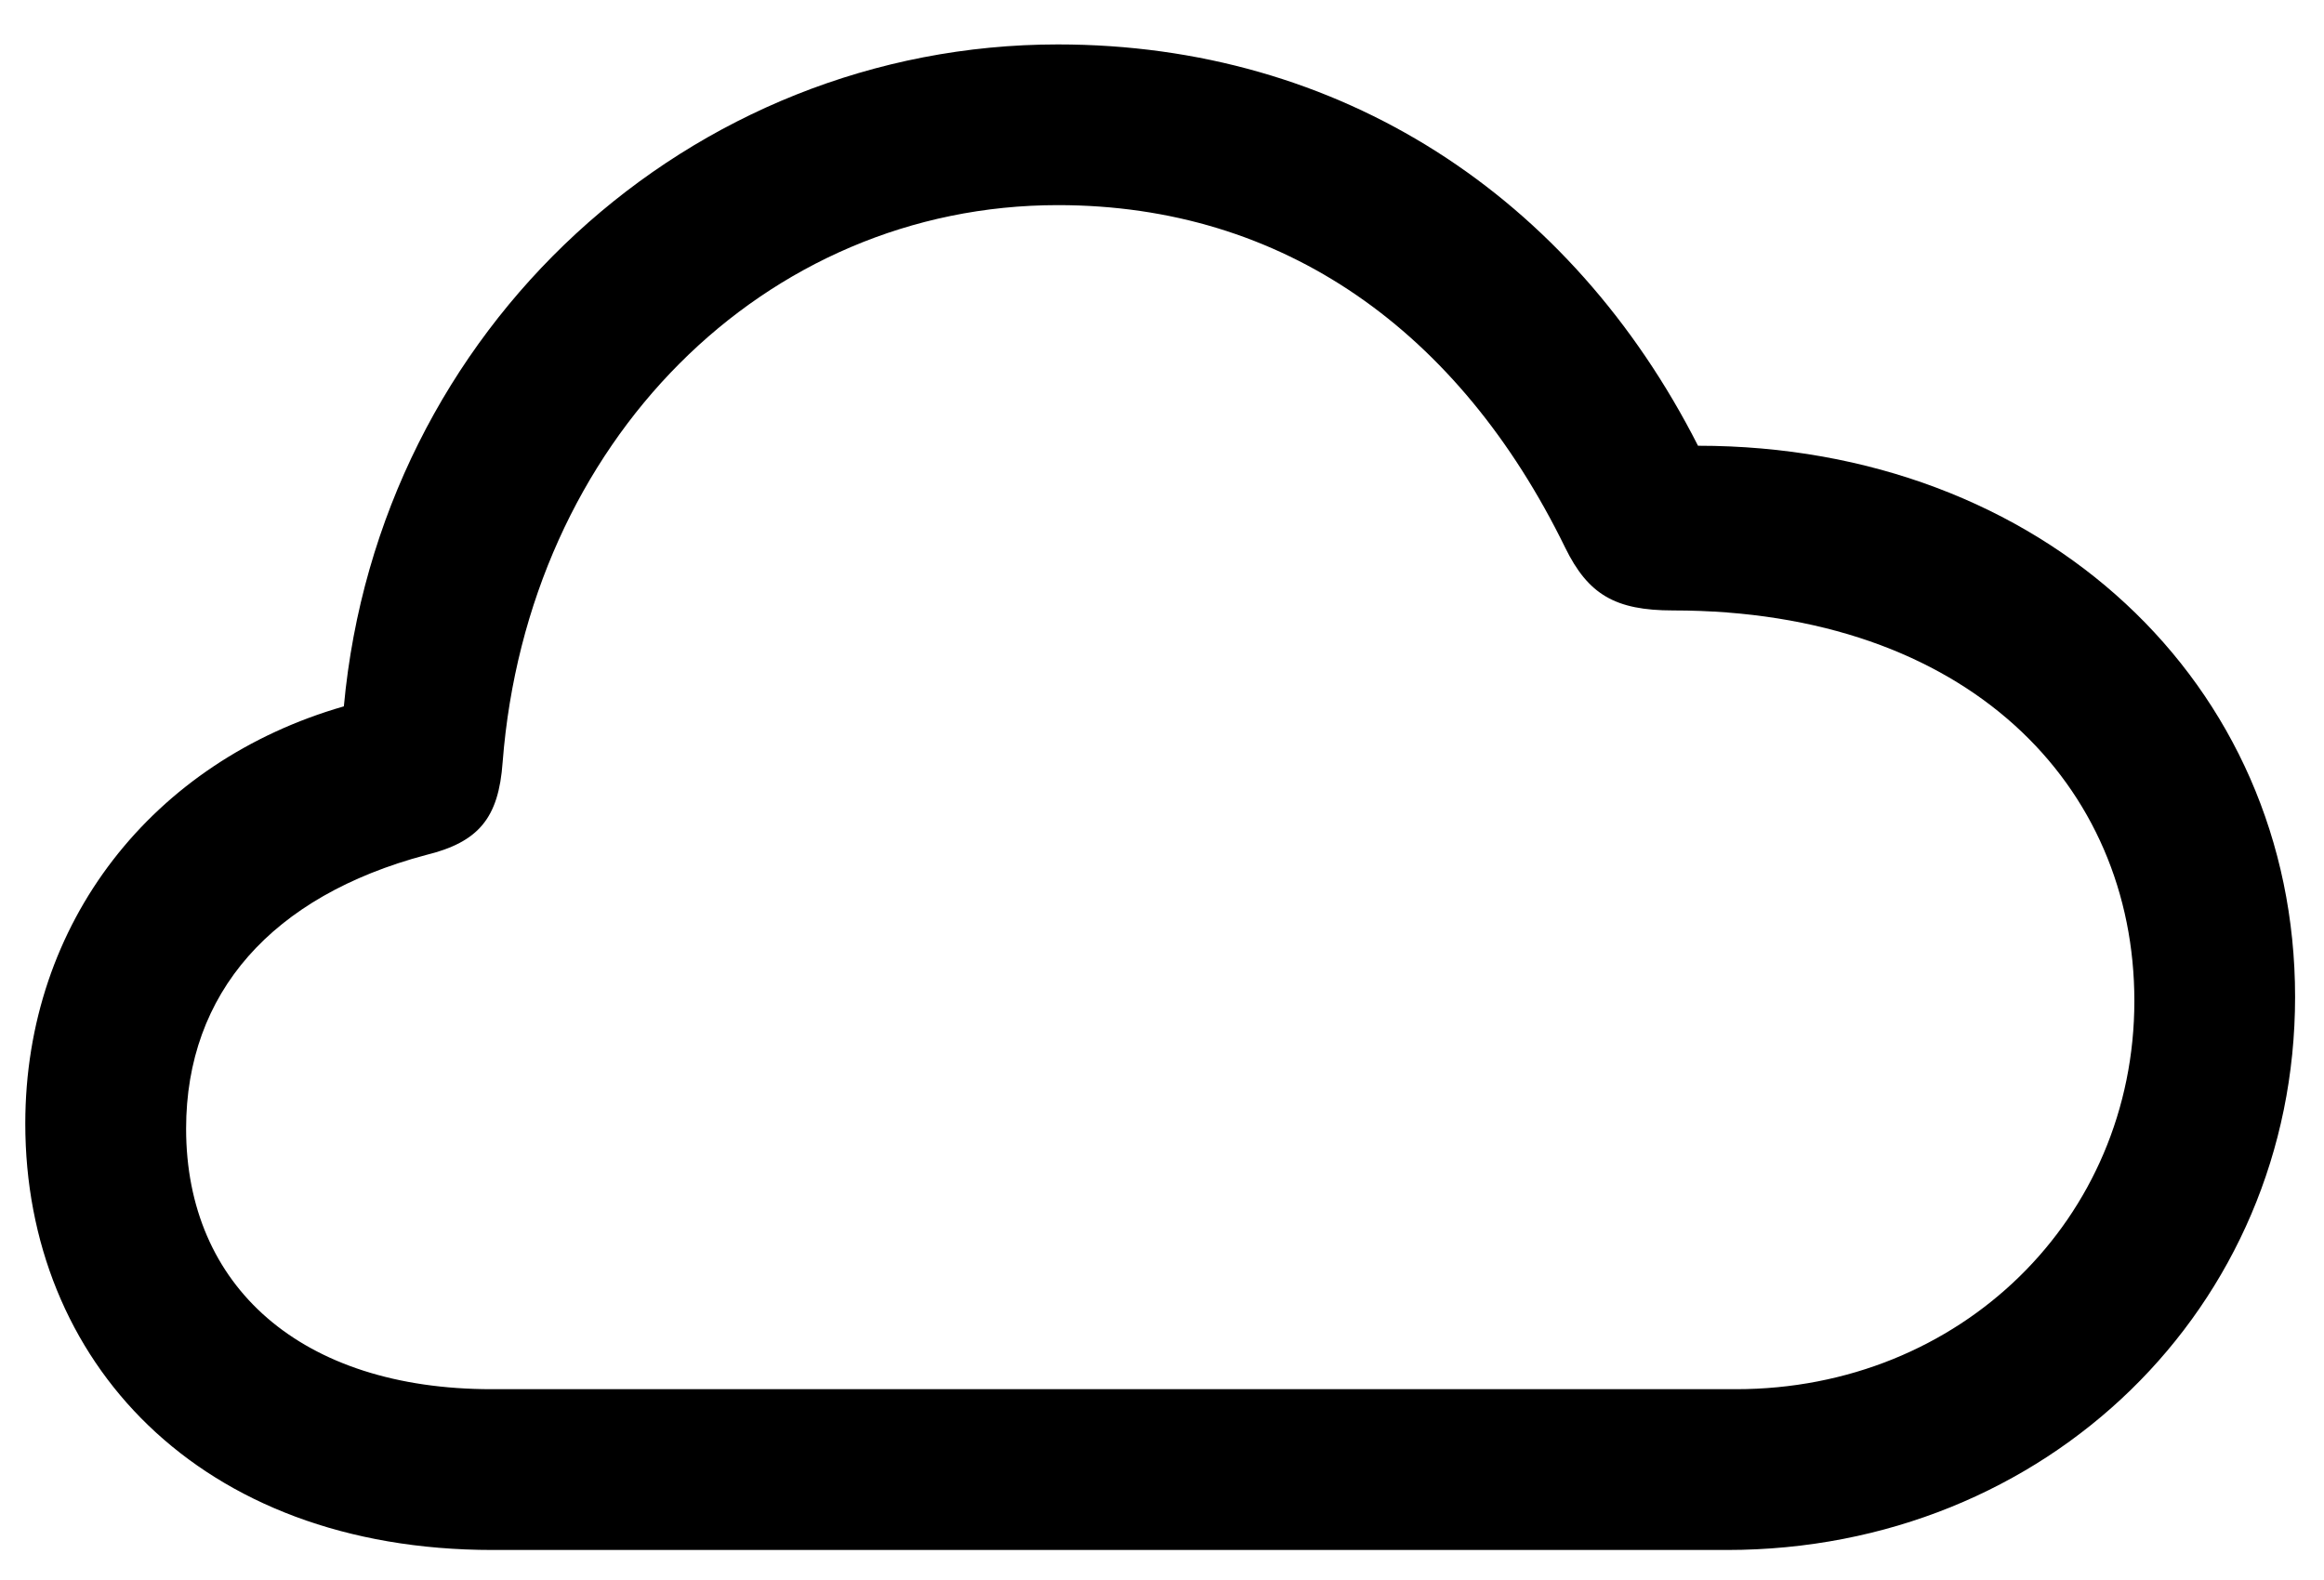 <svg width="25" height="17" viewBox="0 0 25 17" fill="none" xmlns="http://www.w3.org/2000/svg">
<path d="M5.3 16.677C2.131 16.677 0.272 14.636 0.272 12.09C0.272 9.92 1.647 8.19 3.699 7.6C4.075 3.528 7.427 0.478 11.38 0.478C14.42 0.478 16.901 2.11 18.266 4.796C21.972 4.796 24.689 7.353 24.689 10.726C24.689 14.066 22.015 16.677 18.577 16.677H5.3ZM5.289 14.947H18.674C21.091 14.947 22.96 13.11 22.96 10.769C22.96 8.459 21.177 6.568 17.997 6.568C17.374 6.568 17.084 6.396 16.837 5.892C15.698 3.561 13.808 2.207 11.38 2.207C8.222 2.207 5.676 4.753 5.407 8.201C5.364 8.803 5.149 9.061 4.58 9.2C2.926 9.641 2.002 10.683 2.002 12.144C2.002 13.841 3.237 14.947 5.289 14.947Z" fill="black"/>
</svg>
